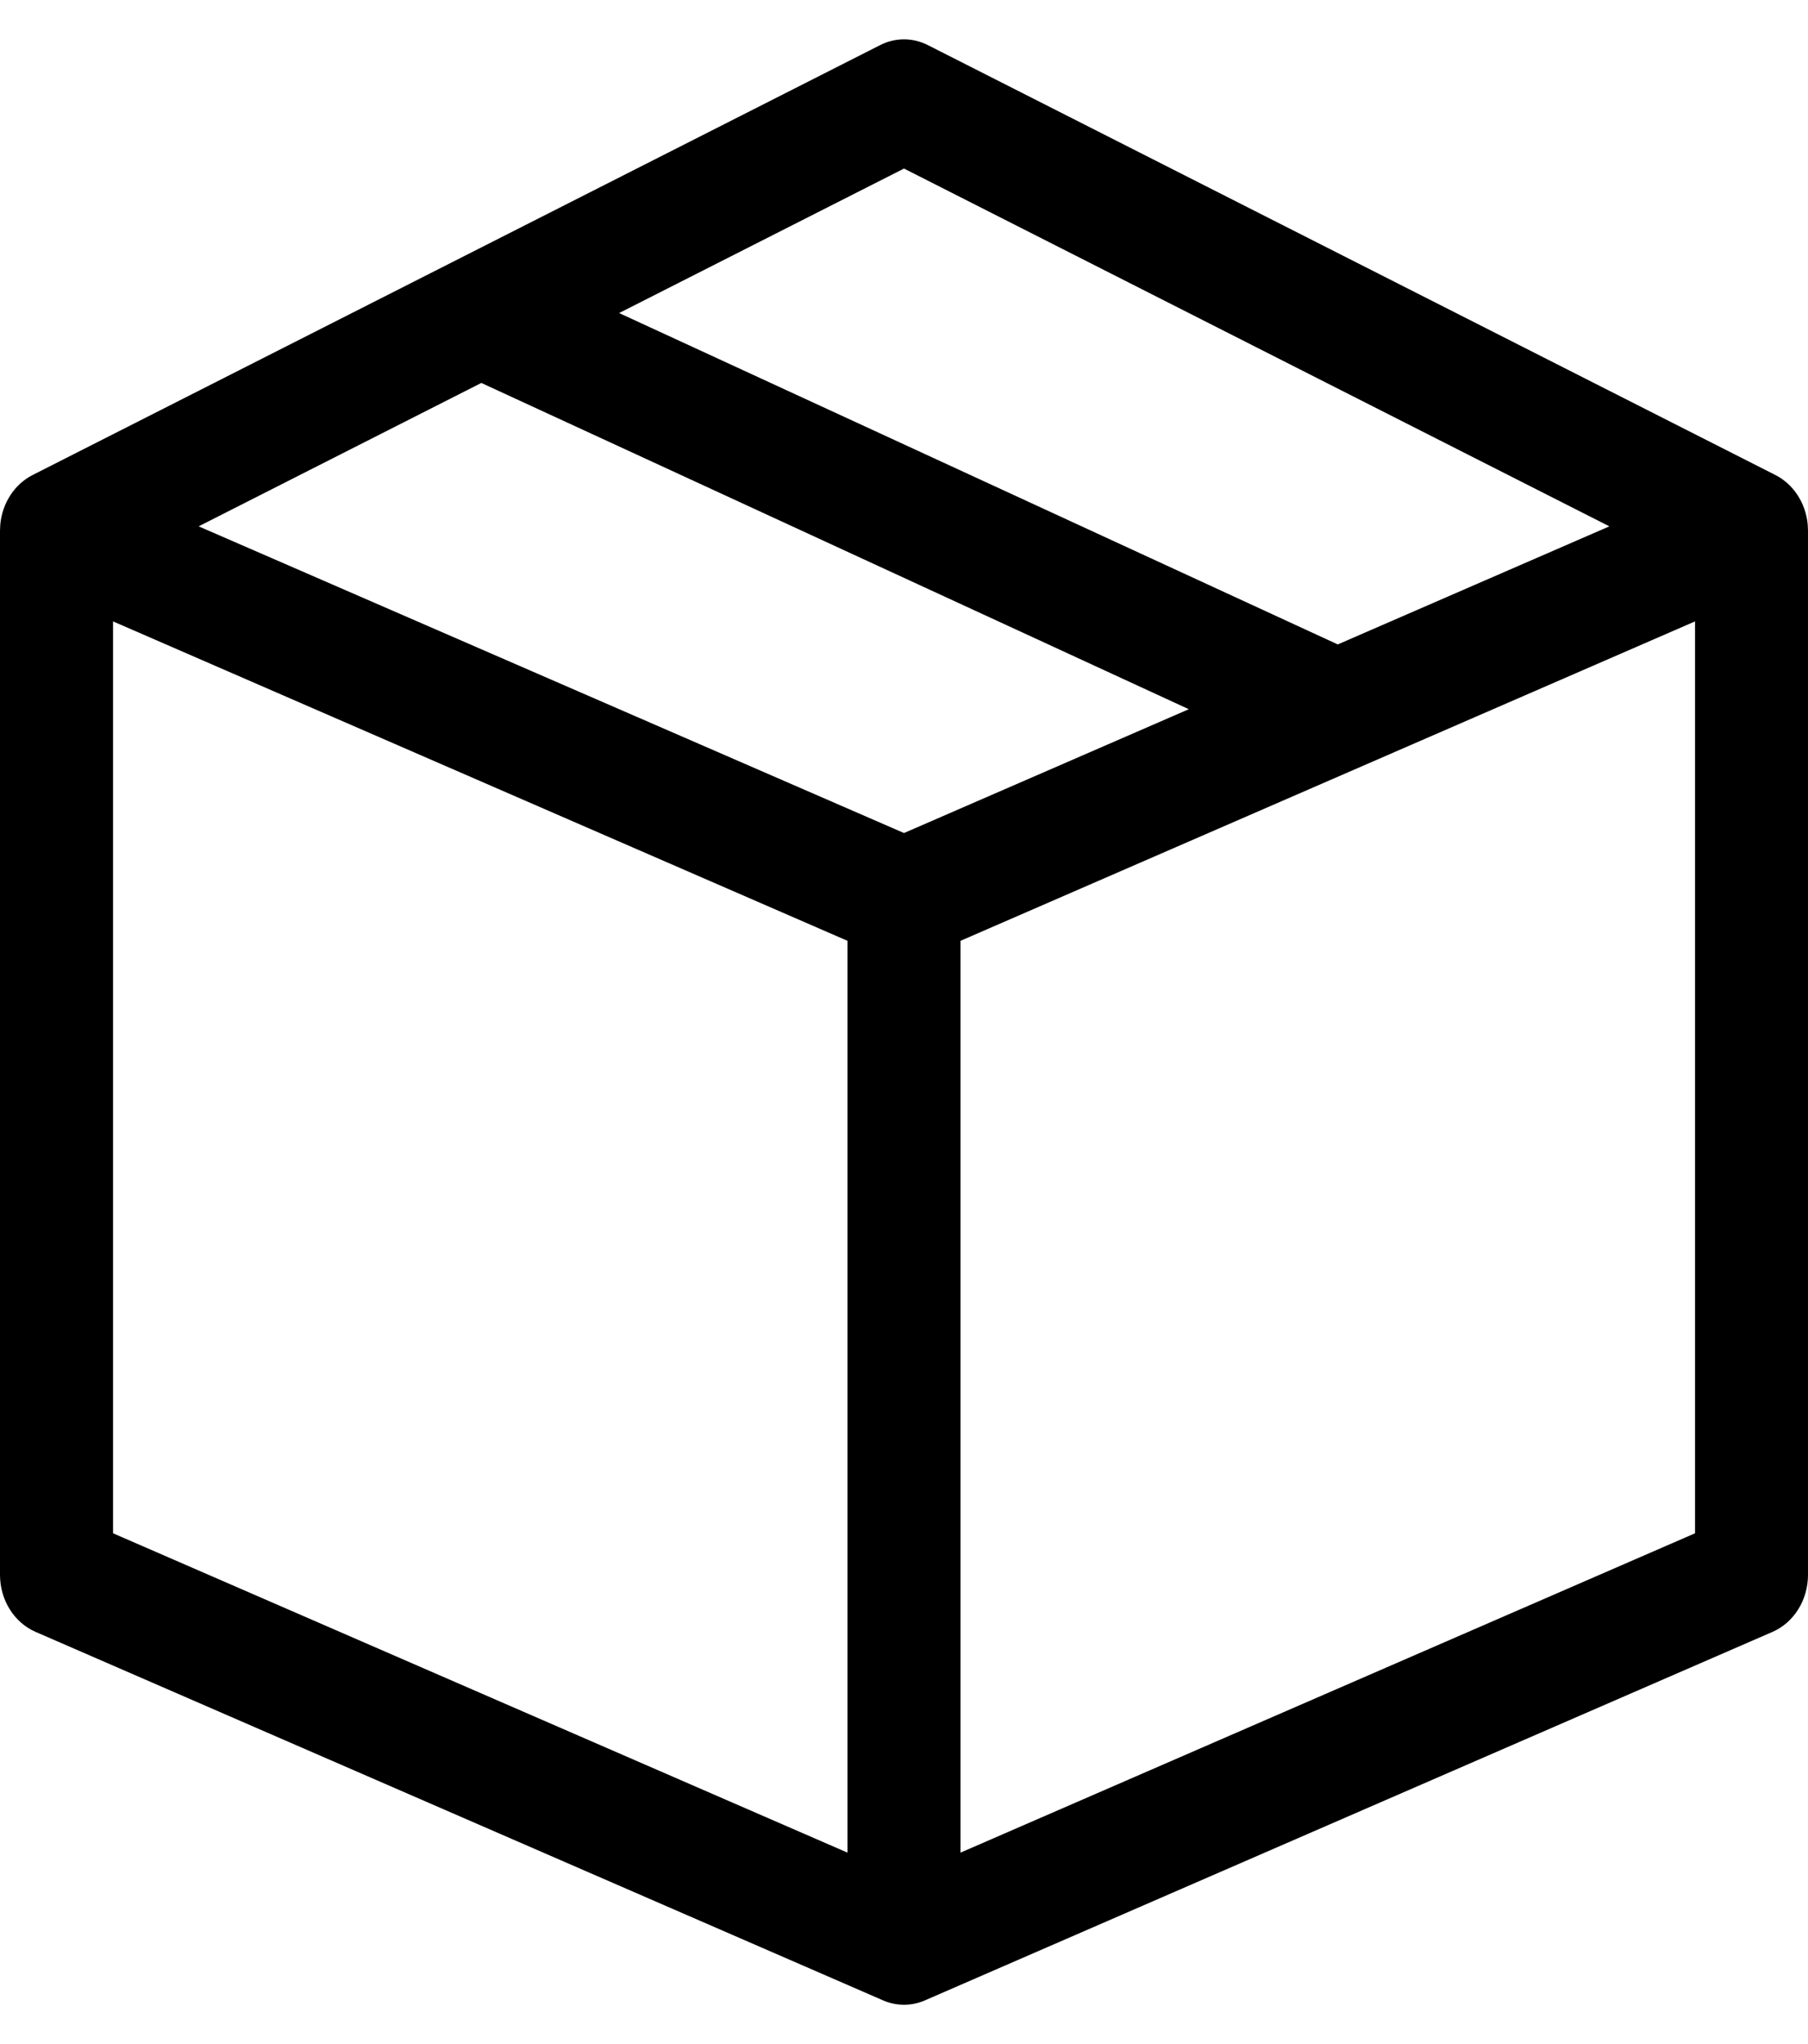<svg width="23" height="26" viewBox="0 0 23 26" fill="none" xmlns="http://www.w3.org/2000/svg">
<path d="M22.996 6.666C22.969 6.397 22.815 6.159 22.585 6.042L11.804 0.574C11.611 0.476 11.389 0.476 11.196 0.574L0.415 6.042C0.185 6.159 0.031 6.397 0.004 6.666C0.004 6.671 0 6.746 0 6.75V20.032C0 20.351 0.179 20.638 0.452 20.757L11.233 25.444C11.319 25.482 11.41 25.5 11.5 25.5C11.591 25.5 11.681 25.482 11.767 25.444L22.549 20.757C22.821 20.638 23 20.351 23 20.032V6.75C23 6.746 22.996 6.671 22.996 6.666ZM11.5 2.144L20.473 6.695L17.018 8.197L7.876 3.982L11.5 2.144ZM6.123 4.871L15.123 9.021L11.5 10.596L2.527 6.695L6.123 4.871ZM1.438 7.904L10.781 11.967V23.565L1.438 19.503V7.904ZM12.219 23.565V11.967L21.563 7.904V19.503L12.219 23.565Z" fill="black"></path>
</svg>
